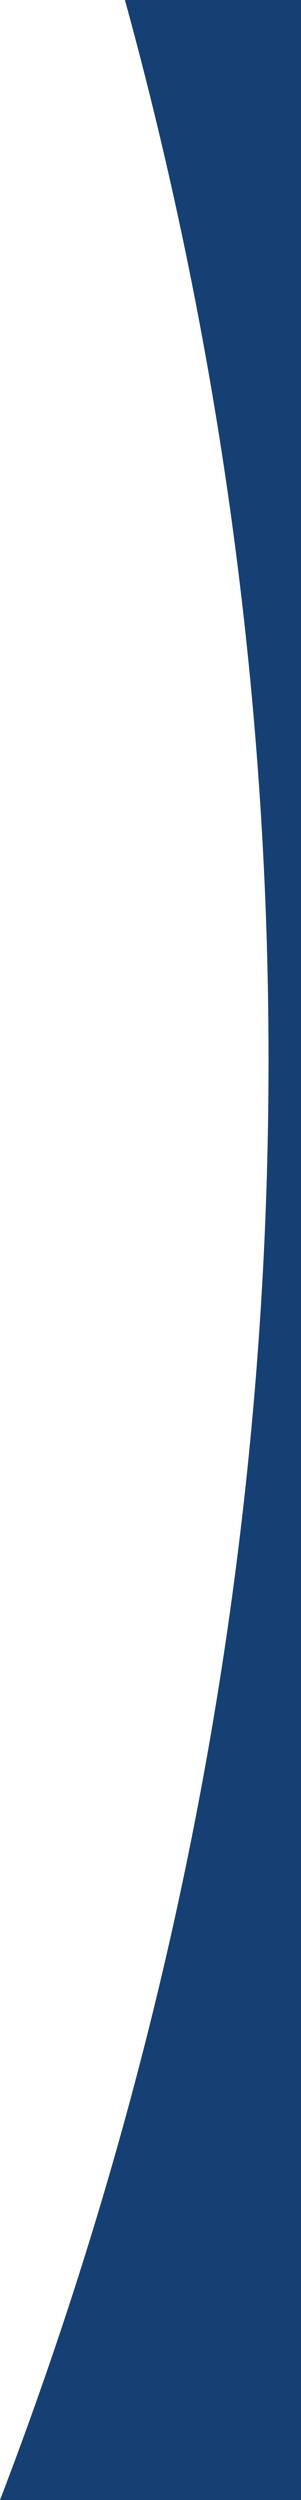 <svg id="divider_rates" xmlns="http://www.w3.org/2000/svg" width="79.597" height="660.001" viewBox="0 0 79.597 660.001" preserveAspectRatio="none">
  <path id="Subtraction_15" data-name="Subtraction 15" d="M79.6,712H0C81.723,498.906,93.147,270.682,33.035,52H79.6V712Z" transform="translate(0 -52)" fill="#164074"/>
</svg>
